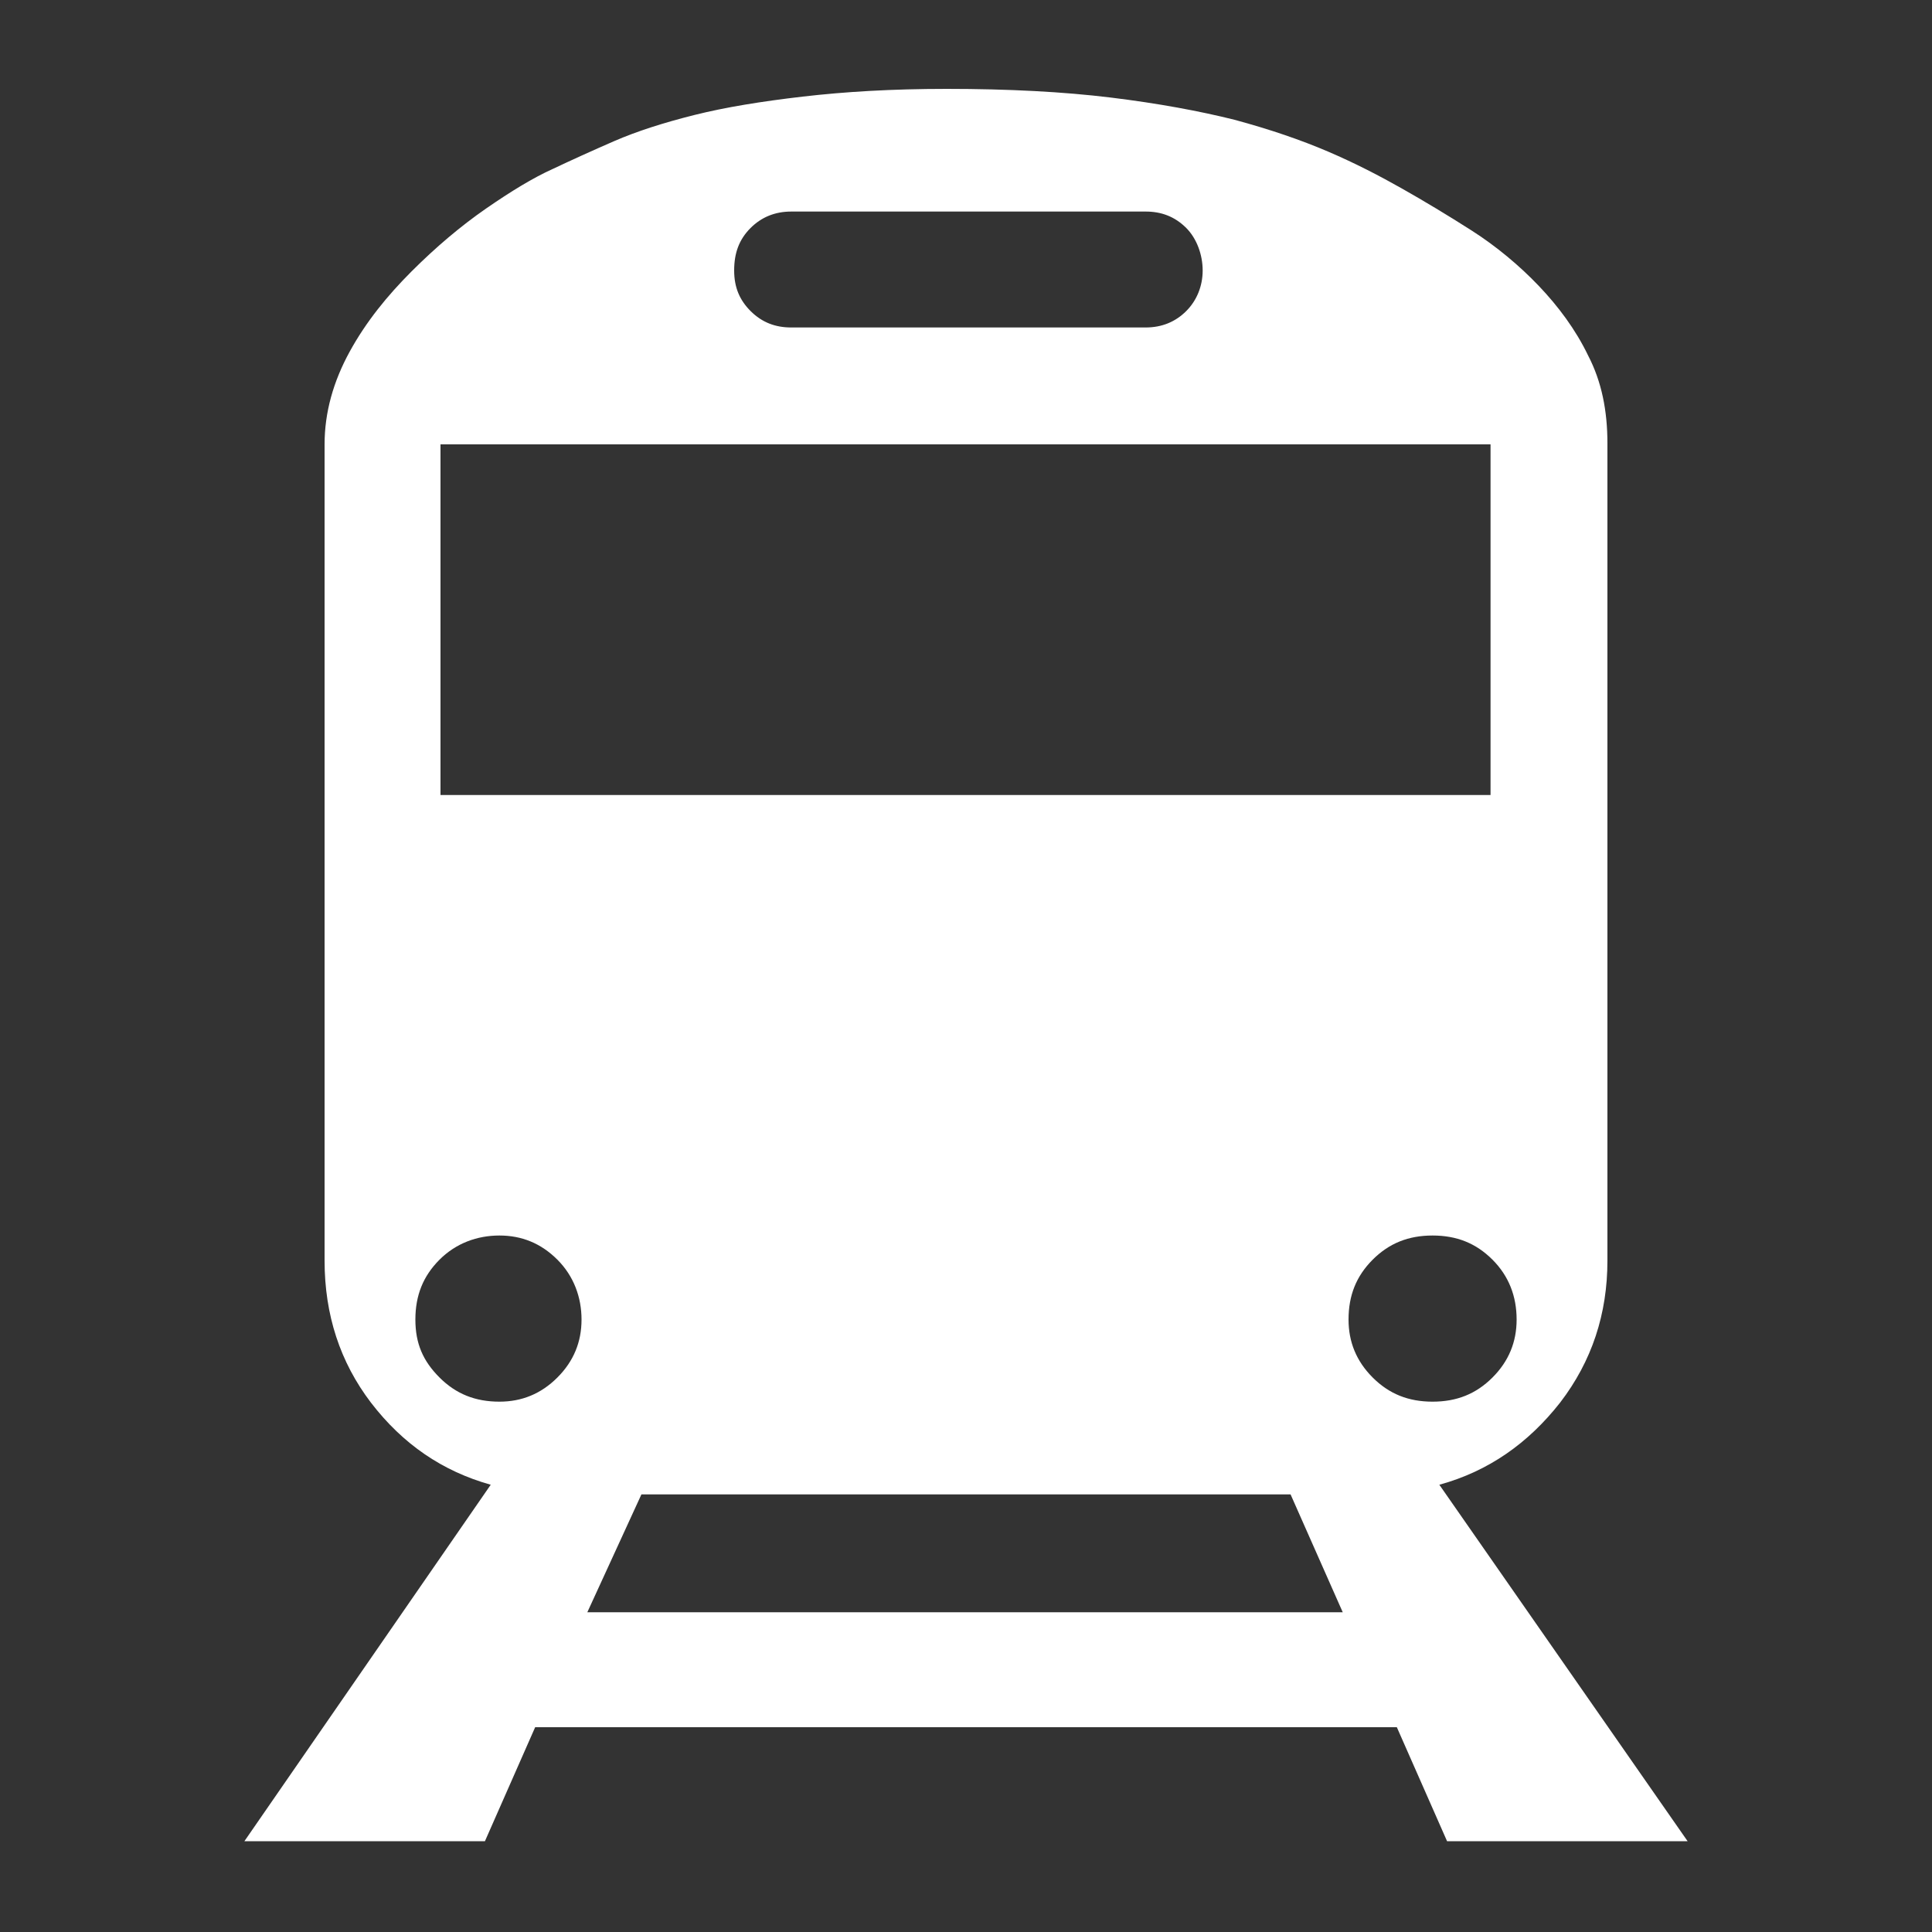 <?xml version="1.0" encoding="UTF-8"?>
<svg id="_图层_1" data-name="图层_1" xmlns="http://www.w3.org/2000/svg" version="1.1" viewBox="0 0 200 200">
  <rect x="0" y="0" width="200" height="200" fill="#333333" stroke="none"/>
  <!-- Generator: Adobe Illustrator 29.6.1, SVG Export Plug-In . SVG Version: 2.1.1 Build 9)  -->
  <defs>
    <style>
      .st0 {
        fill: #fff;
      }
    </style>
  </defs>
  <path class="st0" d="M174.7,190.6h-24.9l-5.2-11.8H55.4l-5.2,11.8h-24.9l25.5-36.9c-5-1.4-9.1-4.2-12.4-8.5-3.2-4.2-4.8-9.1-4.8-14.7V46c0-3.3.9-6.5,2.6-9.6s3.9-5.8,6.4-8.3c2.5-2.5,5.1-4.7,7.7-6.5,2.6-1.8,4.9-3.2,6.9-4.1,1.9-.9,4.1-1.9,6.4-2.9,2.3-1,5.1-1.9,8.3-2.7,3.2-.8,6.9-1.4,11.2-1.9s9.2-.8,14.9-.8c6.4,0,12.1.3,17,.9,4.9.6,9.2,1.4,12.8,2.3,3.7,1,6.9,2.1,9.7,3.3,2.8,1.2,5.3,2.5,7.6,3.8,2.3,1.3,4.8,2.8,7.3,4.4s4.9,3.6,6.9,5.7,3.8,4.5,5.1,7.2c1.4,2.7,2,5.7,2,9.1v84.6c0,5.5-1.6,10.4-4.9,14.7-3.3,4.2-7.4,7.1-12.5,8.5l25.7,36.9ZM81.9,21.9c-1.7,0-3.1.6-4.2,1.7-1.2,1.2-1.7,2.6-1.7,4.4s.6,3.1,1.7,4.2c1.2,1.2,2.6,1.7,4.2,1.7h36.7c1.7,0,3.1-.6,4.2-1.7s1.7-2.6,1.7-4.2-.6-3.3-1.7-4.4c-1.2-1.2-2.6-1.7-4.2-1.7,0,0-36.7,0-36.7,0ZM45.6,82.3h108.7v-36.3H45.6s0,36.3,0,36.3ZM51.7,145.1c2.3,0,4.3-.8,6-2.5,1.7-1.7,2.5-3.7,2.5-6s-.8-4.5-2.5-6.2-3.7-2.5-6-2.5-4.5.8-6.2,2.5-2.5,3.7-2.5,6.2.8,4.3,2.5,6,3.7,2.5,6.2,2.5ZM139,166.9l-5.4-12.2h-67.2l-5.6,12.2h78.2ZM139.6,136.6c0,2.3.8,4.3,2.5,6s3.7,2.5,6.2,2.5,4.5-.8,6.2-2.5,2.5-3.7,2.5-6c0-2.4-.8-4.5-2.5-6.2s-3.7-2.5-6.2-2.5-4.5.8-6.2,2.5-2.5,3.7-2.5,6.2Z"/>
</svg>